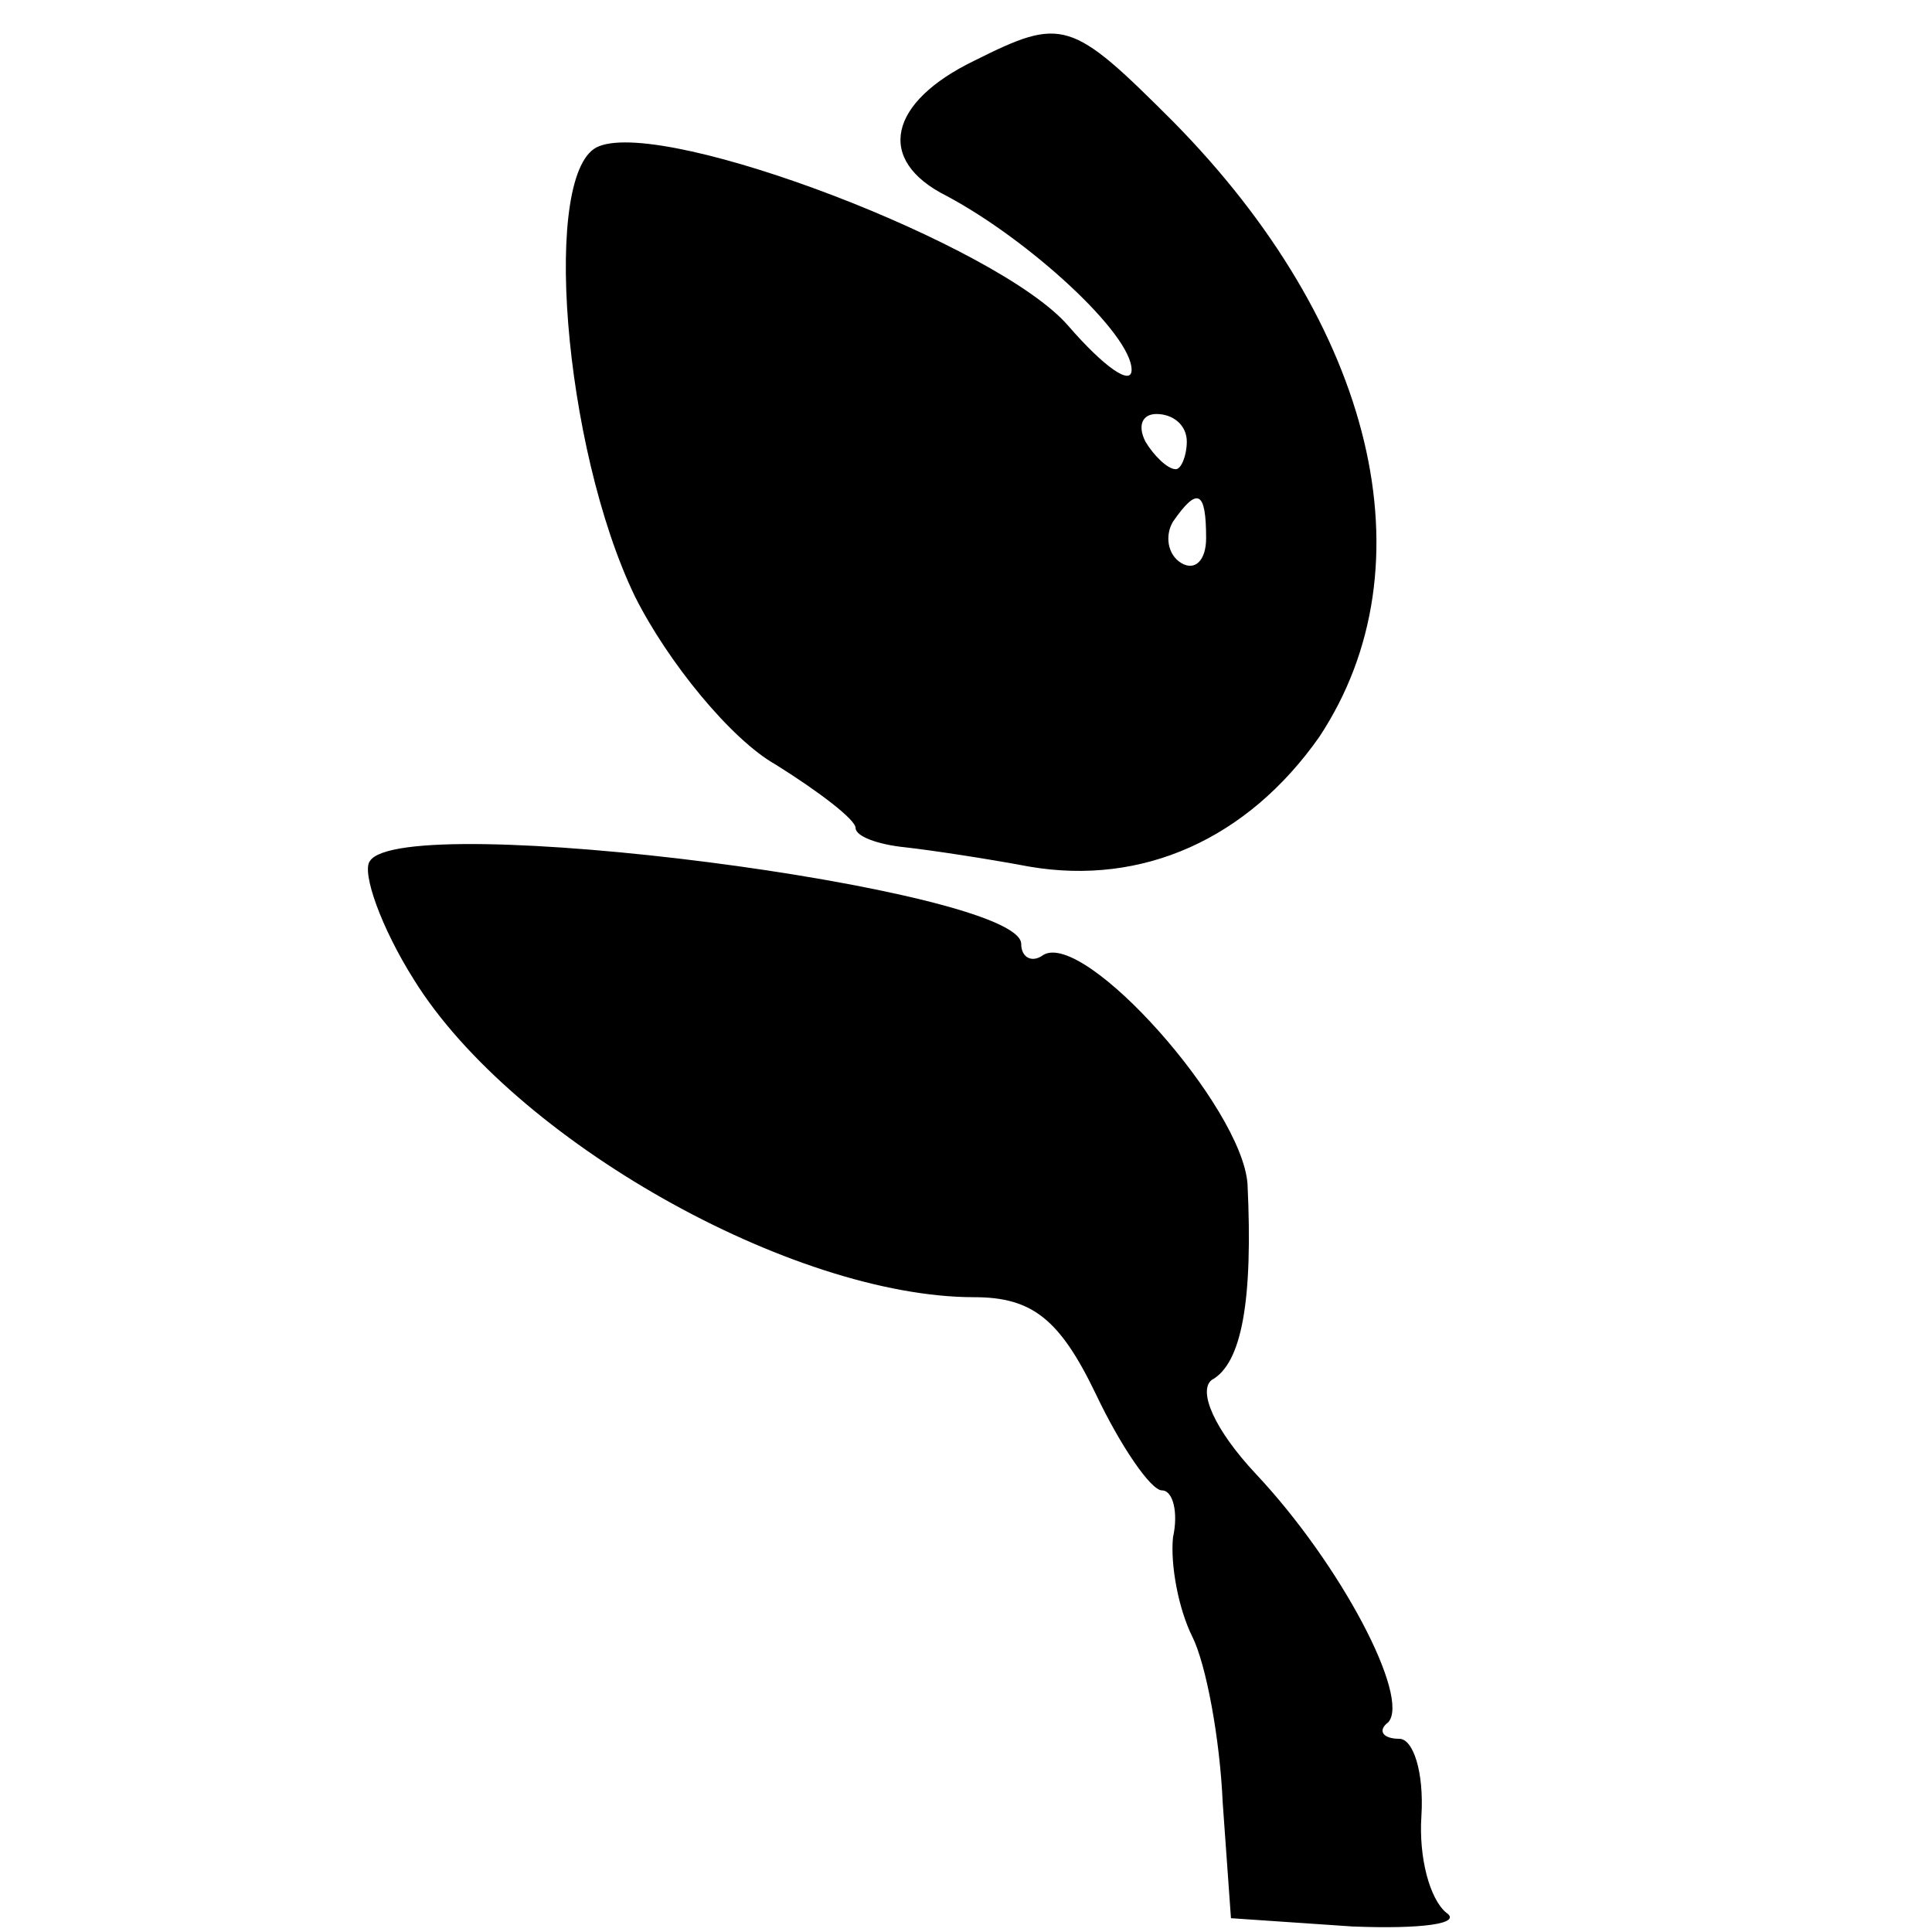 <svg version="1.0" xmlns="http://www.w3.org/2000/svg" width="93.333" height="93.333" viewBox="0 0 70 70"><path d="M35.3 2.2c-3.1 1.5-3.6 3.6-1 4.9 3 1.6 6.7 5 6.7 6.3 0 .6-1-.1-2.3-1.6-2.5-2.9-14.5-7.5-17-6.5-2.1.8-1.3 10.9 1.3 16.3 1.2 2.4 3.5 5.2 5.1 6.1 1.6 1 2.9 2 2.9 2.3 0 .3.8.6 1.8.7.9.1 2.9.4 4.5.7 4.1.7 7.9-1 10.5-4.7 4.1-6.2 2-14.9-5.3-22.3-3.7-3.7-4-3.8-7.2-2.2zM43 16c0 .5-.2 1-.4 1-.3 0-.8-.5-1.1-1-.3-.6-.1-1 .4-1 .6 0 1.1.4 1.1 1zm.7 3.5c0 .8-.4 1.2-.9.9-.5-.3-.6-1-.3-1.5.9-1.3 1.2-1.1 1.2.6zM13.4 31.2c-.3.4.4 2.4 1.6 4.3C18.6 41.3 28.7 47 35.3 47c2.1 0 3.1.8 4.4 3.5.9 1.9 2 3.5 2.4 3.5.4 0 .6.8.4 1.7-.1 1 .2 2.6.7 3.6.5 1 1 3.7 1.1 6l.3 4.2 4.4.3c2.5.1 4-.1 3.4-.5-.6-.5-1-2-.9-3.5.1-1.6-.3-2.8-.8-2.8-.6 0-.8-.3-.4-.6.8-.9-1.7-5.7-4.8-9-1.5-1.6-2.1-3-1.6-3.4 1.1-.6 1.5-2.9 1.3-7.1-.2-2.8-5.9-9.2-7.4-8.3-.4.3-.8.1-.8-.4 0-2-22.4-4.9-23.6-3z"/></svg>